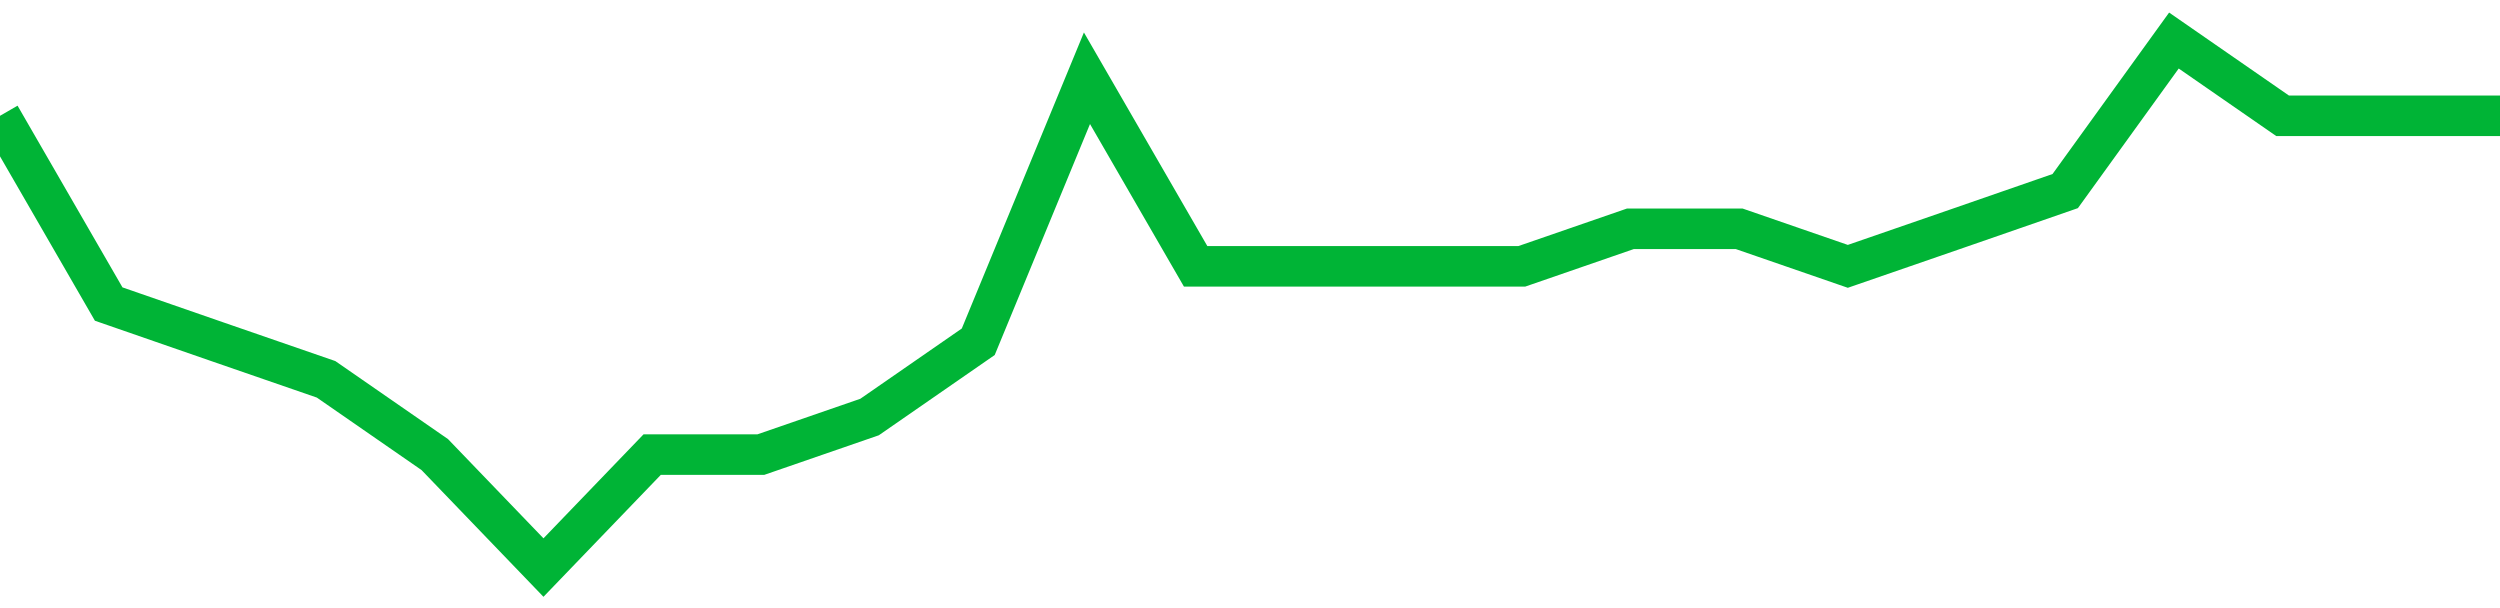 <!-- Generated with https://github.com/jxxe/sparkline/ --><svg viewBox="0 0 185 45" class="sparkline" xmlns="http://www.w3.org/2000/svg"><path class="sparkline--fill" d="M 0 8.57 L 0 8.57 L 8.043 22.5 L 16.087 25.29 L 24.13 28.07 L 32.174 33.64 L 40.217 42 L 48.261 33.64 L 56.304 33.64 L 64.348 30.86 L 72.391 25.29 L 80.435 5.79 L 88.478 19.71 L 96.522 19.71 L 104.565 19.71 L 112.609 19.71 L 120.652 16.93 L 128.696 16.93 L 136.739 19.71 L 144.783 16.93 L 152.826 14.14 L 160.87 3 L 168.913 8.57 L 176.957 8.57 L 185 8.57 V 45 L 0 45 Z" stroke="none" fill="none" ></path><path class="sparkline--line" d="M 0 8.57 L 0 8.57 L 8.043 22.5 L 16.087 25.29 L 24.13 28.07 L 32.174 33.64 L 40.217 42 L 48.261 33.64 L 56.304 33.64 L 64.348 30.86 L 72.391 25.29 L 80.435 5.79 L 88.478 19.71 L 96.522 19.71 L 104.565 19.71 L 112.609 19.71 L 120.652 16.93 L 128.696 16.93 L 136.739 19.71 L 144.783 16.93 L 152.826 14.14 L 160.87 3 L 168.913 8.57 L 176.957 8.57 L 185 8.57" fill="none" stroke-width="3" stroke="#00B436" ></path></svg>